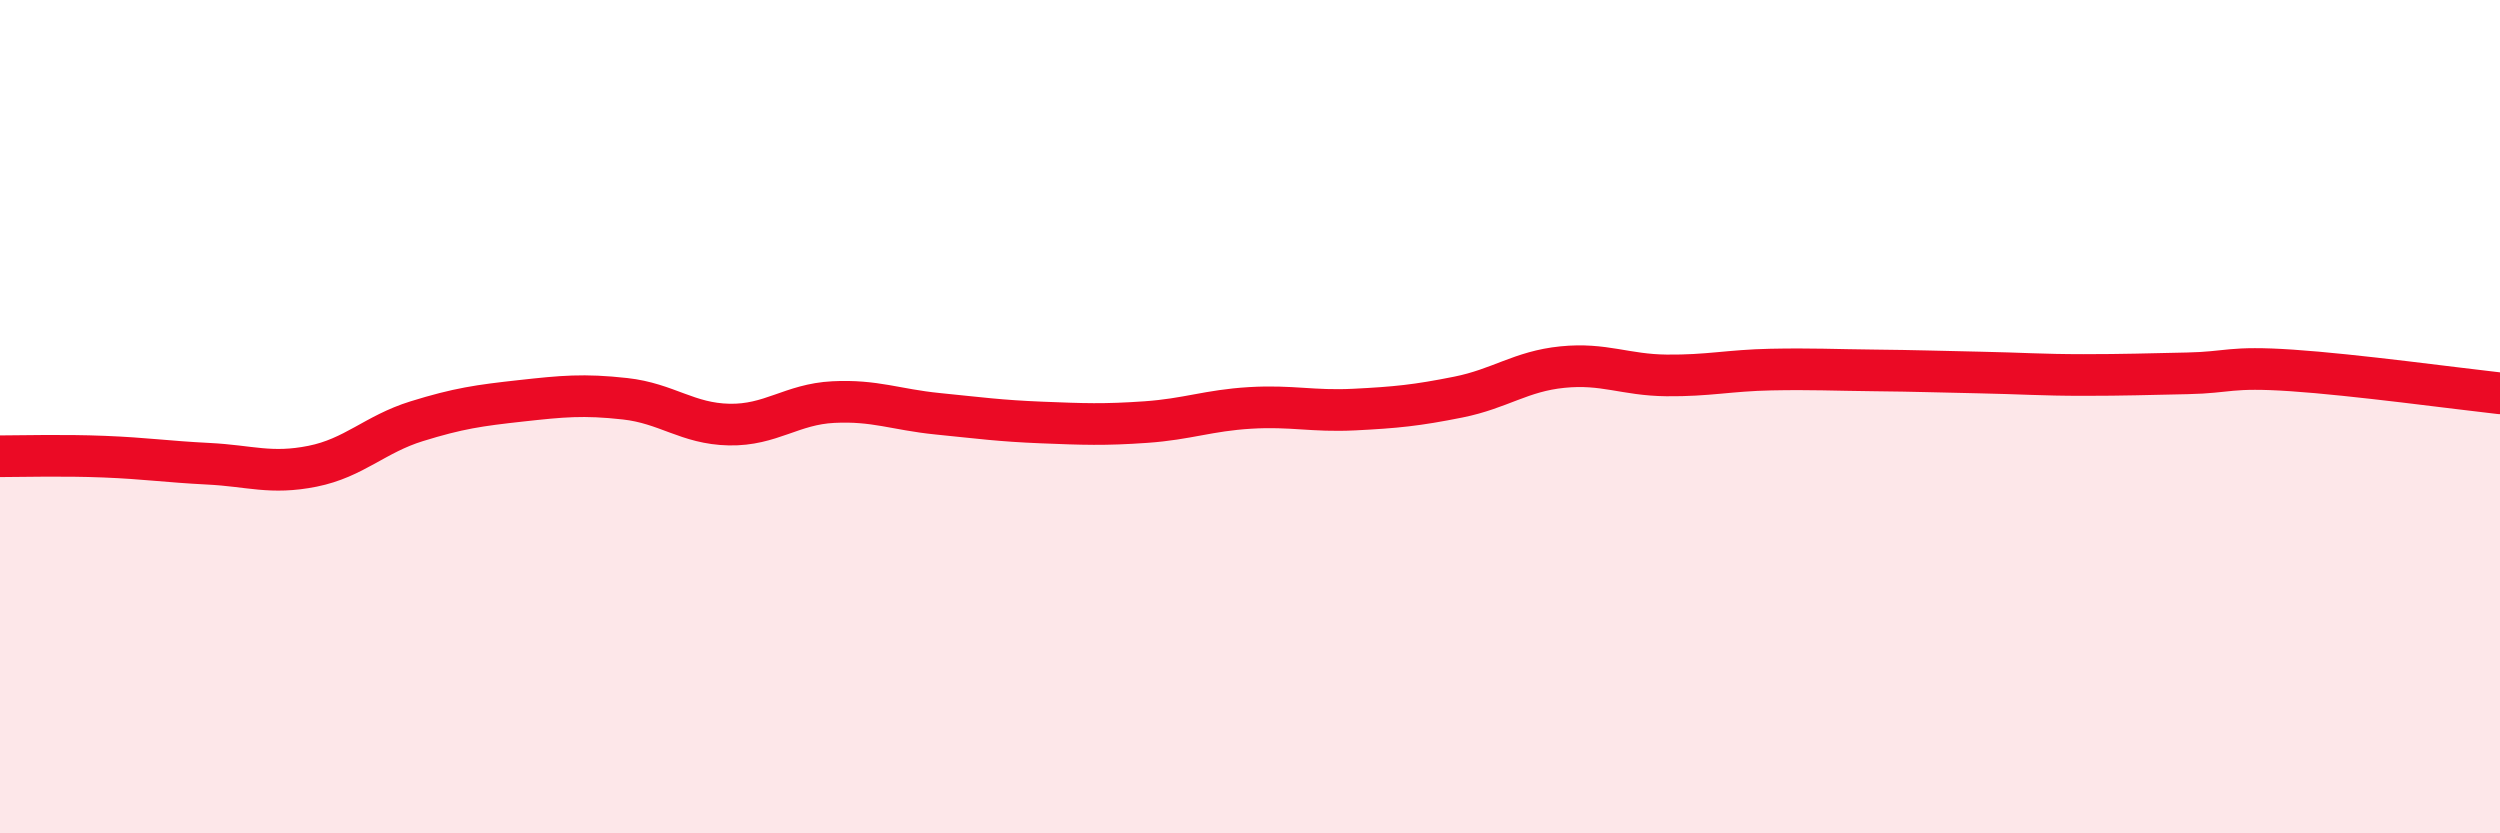 
    <svg width="60" height="20" viewBox="0 0 60 20" xmlns="http://www.w3.org/2000/svg">
      <path
        d="M 0,10.95 C 0.5,10.95 1.5,10.92 2.5,10.96 C 3.5,11 4,11.08 5,11.13 C 6,11.18 6.5,11.39 7.5,11.19 C 8.5,10.99 9,10.42 10,10.11 C 11,9.8 11.5,9.73 12.5,9.62 C 13.5,9.51 14,9.46 15,9.57 C 16,9.68 16.5,10.17 17.5,10.19 C 18.5,10.21 19,9.7 20,9.65 C 21,9.6 21.5,9.83 22.5,9.93 C 23.5,10.03 24,10.1 25,10.14 C 26,10.18 26.5,10.2 27.5,10.13 C 28.5,10.06 29,9.85 30,9.79 C 31,9.73 31.5,9.88 32.5,9.83 C 33.5,9.78 34,9.73 35,9.53 C 36,9.33 36.5,8.91 37.5,8.81 C 38.5,8.71 39,9 40,9.01 C 41,9.02 41.5,8.89 42.5,8.87 C 43.5,8.85 44,8.88 45,8.89 C 46,8.9 46.5,8.92 47.5,8.94 C 48.5,8.96 49,9 50,9 C 51,9 51.5,8.98 52.5,8.96 C 53.5,8.94 53.5,8.79 55,8.89 C 56.5,8.99 59,9.33 60,9.44L60 20L0 20Z"
        fill="#EB0A25"
        opacity="0.1"
        stroke-linecap="round"
        stroke-linejoin="round"
      />
      <path
        d="M 0,10.95 C 0.5,10.95 1.5,10.92 2.5,10.96 C 3.5,11 4,11.08 5,11.13 C 6,11.18 6.5,11.39 7.5,11.19 C 8.5,10.99 9,10.42 10,10.11 C 11,9.8 11.5,9.73 12.5,9.62 C 13.5,9.51 14,9.46 15,9.57 C 16,9.68 16.5,10.17 17.5,10.19 C 18.5,10.21 19,9.7 20,9.65 C 21,9.6 21.5,9.83 22.5,9.93 C 23.5,10.03 24,10.1 25,10.14 C 26,10.18 26.5,10.2 27.5,10.13 C 28.5,10.06 29,9.85 30,9.79 C 31,9.73 31.5,9.88 32.5,9.83 C 33.5,9.78 34,9.73 35,9.53 C 36,9.33 36.5,8.91 37.5,8.81 C 38.5,8.71 39,9 40,9.01 C 41,9.02 41.5,8.89 42.5,8.87 C 43.5,8.85 44,8.88 45,8.89 C 46,8.9 46.5,8.92 47.5,8.94 C 48.5,8.96 49,9 50,9 C 51,9 51.5,8.98 52.5,8.96 C 53.5,8.94 53.5,8.79 55,8.89 C 56.5,8.99 59,9.33 60,9.44"
        stroke="#EB0A25"
        stroke-width="1"
        fill="none"
        stroke-linecap="round"
        stroke-linejoin="round"
      />
    </svg>
  